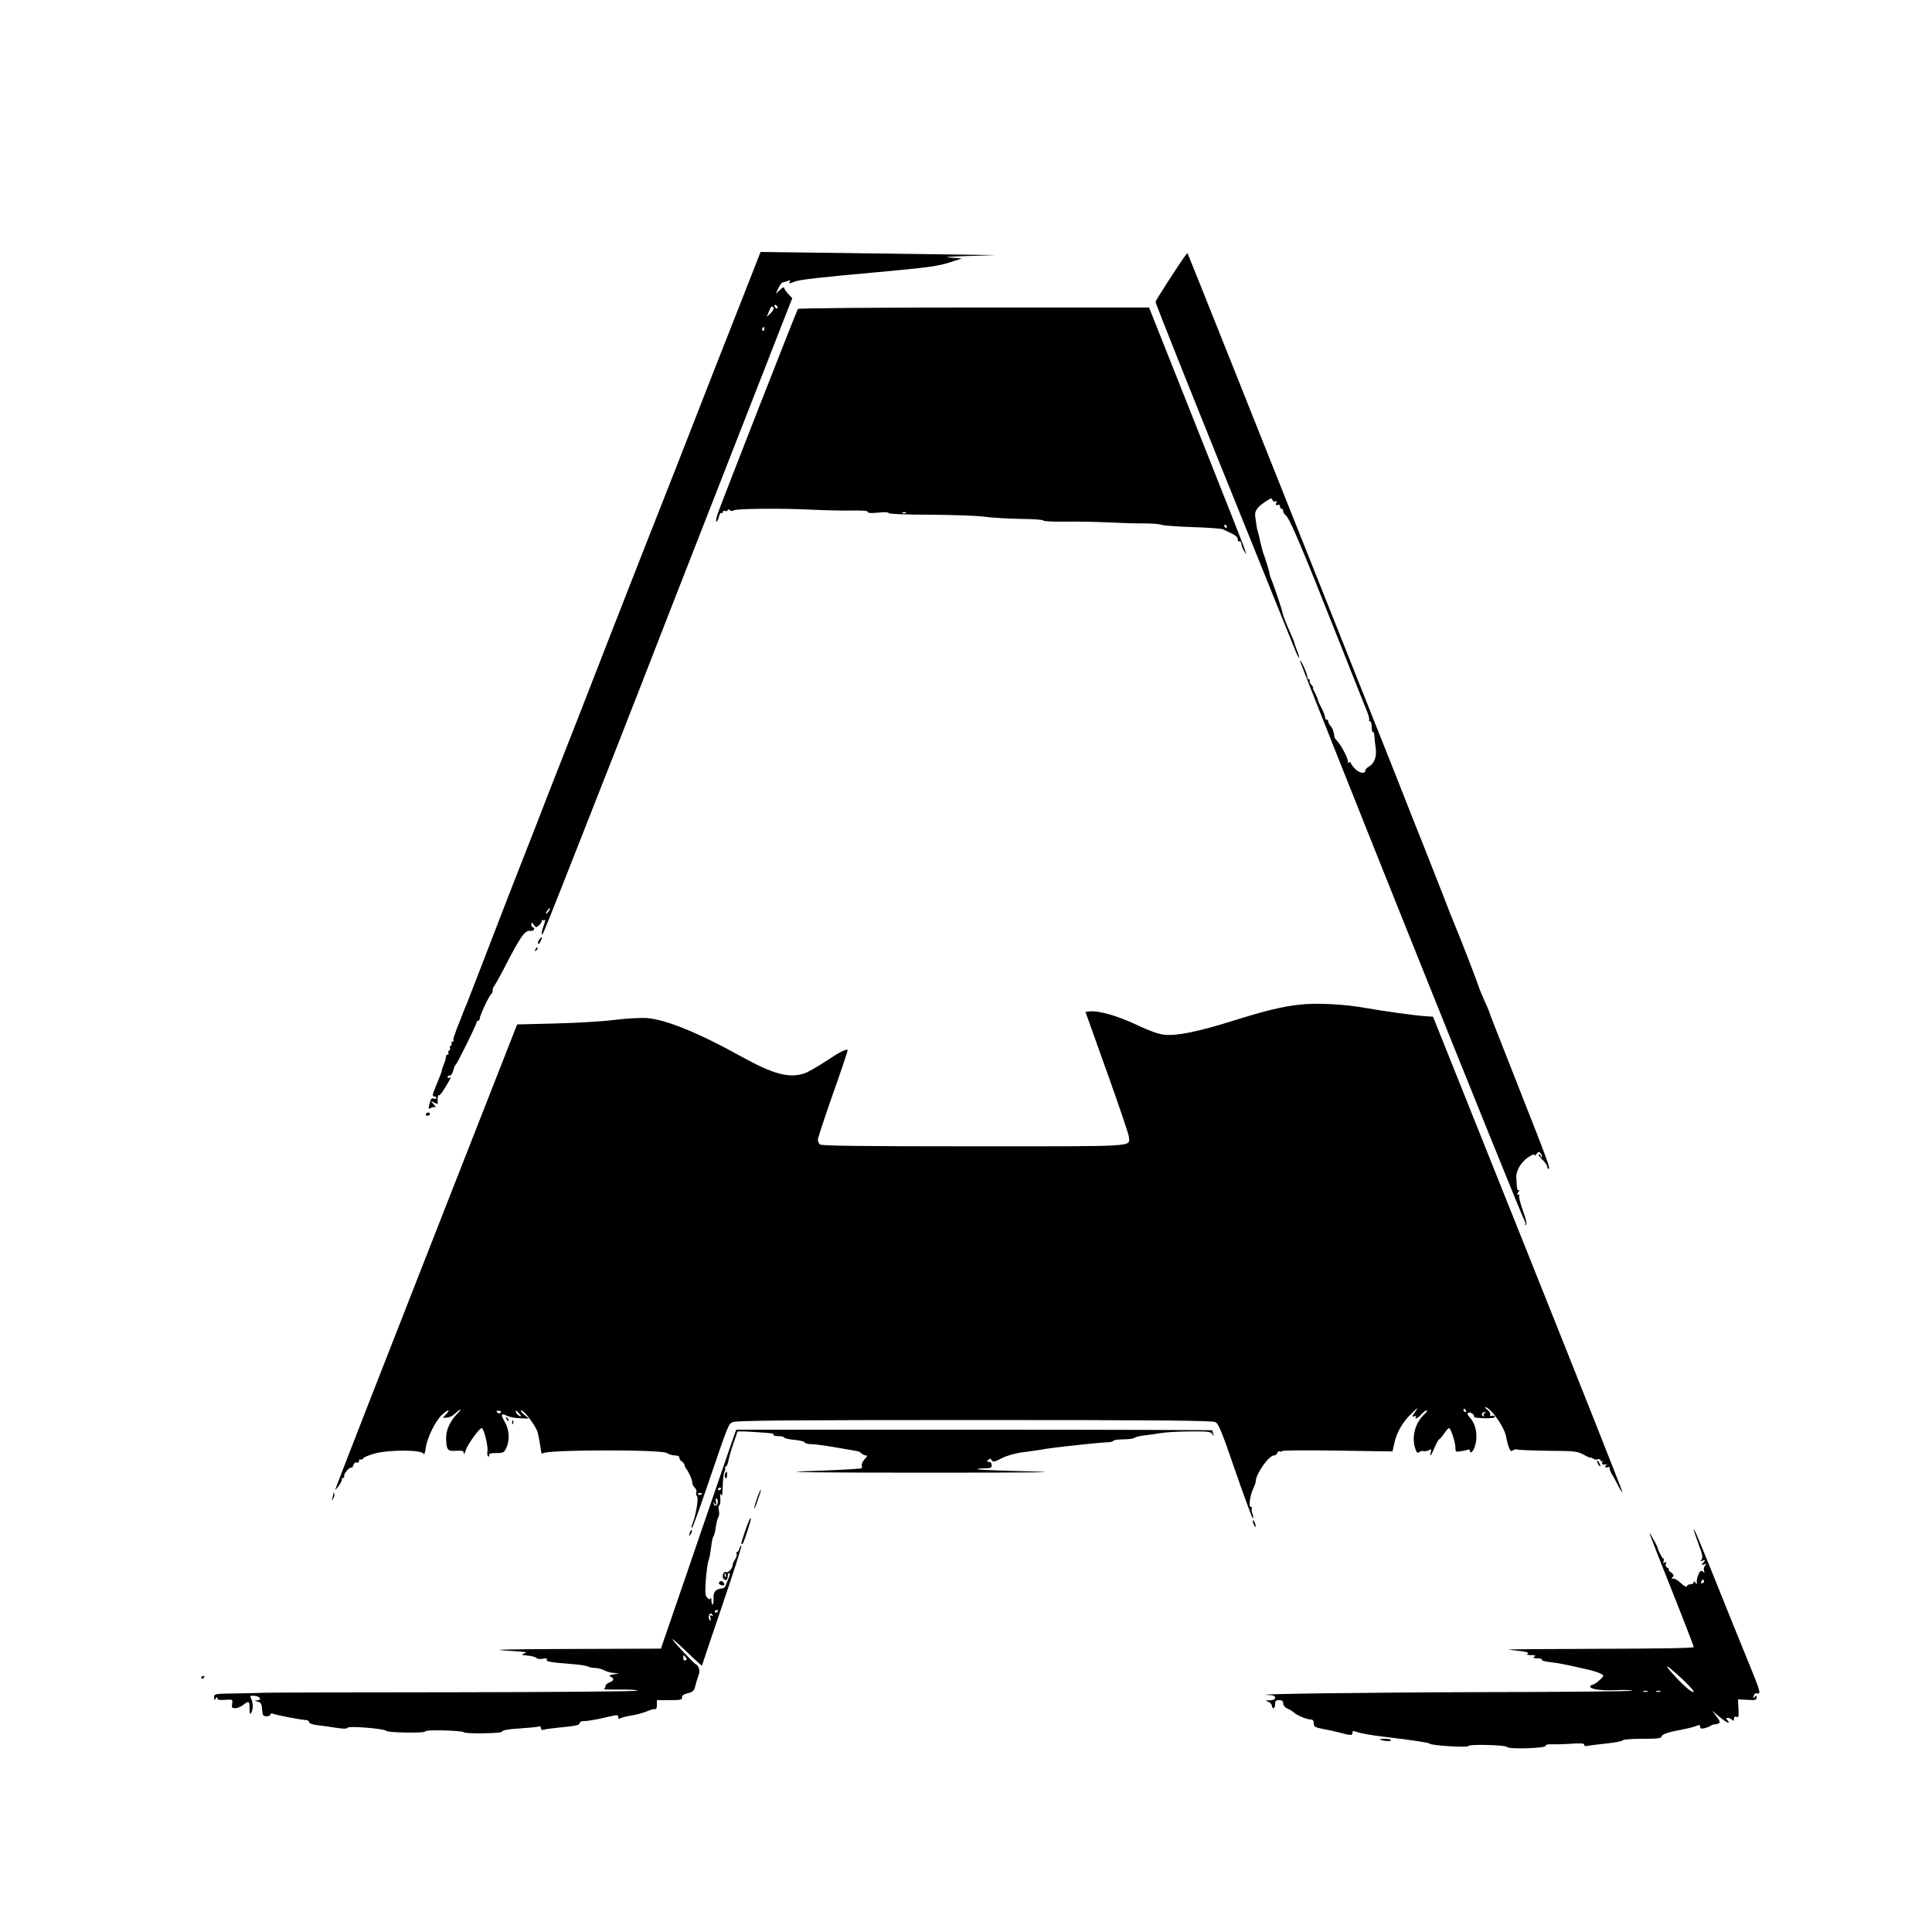 <?xml version="1.0" standalone="no"?>
<!DOCTYPE svg PUBLIC "-//W3C//DTD SVG 20010904//EN"
 "http://www.w3.org/TR/2001/REC-SVG-20010904/DTD/svg10.dtd">
<svg version="1.0" xmlns="http://www.w3.org/2000/svg"
 width="1200pt" height="1200pt" viewBox="0 0 1200 1200"
 preserveAspectRatio="xMidYMid meet">
<g transform="translate(0,1200) scale(0.1,-0.1)"
fill="#000000" stroke="none">
<path d="M4628 10190 c-107 -270 -261 -665 -429 -1095 -61 -154 -145 -370
-189 -480 -90 -229 -347 -886 -410 -1050 -24 -60 -80 -205 -126 -321 -45 -115
-115 -293 -154 -395 -40 -101 -112 -287 -162 -414 -49 -126 -123 -318 -164
-425 -41 -107 -83 -215 -93 -240 -17 -39 -29 -70 -36 -90 -1 -3 -7 -18 -14
-35 -7 -16 -14 -34 -16 -40 -1 -5 -7 -21 -12 -35 -6 -14 -9 -28 -6 -32 2 -5
-1 -8 -7 -8 -6 0 -9 -4 -5 -9 3 -5 1 -12 -5 -16 -6 -4 -8 -10 -5 -15 3 -5 1
-11 -5 -15 -6 -4 -8 -11 -5 -16 4 -5 1 -9 -4 -9 -6 0 -11 -6 -11 -14 0 -8 -5
-27 -12 -43 -6 -15 -12 -32 -13 -38 -1 -12 -8 -29 -40 -107 -19 -46 -21 -58
-9 -58 8 0 14 -4 14 -10 0 -5 -6 -7 -14 -4 -16 6 -21 0 -30 -39 -6 -25 -5 -27
12 -18 11 6 23 7 28 3 5 -4 0 4 -11 17 l-20 24 23 -12 c19 -10 23 -10 21 1 -3
25 1 51 7 45 4 -4 22 19 40 50 36 59 40 68 24 58 -5 -3 -10 -1 -10 4 0 6 6 11
14 11 8 0 17 13 21 30 4 16 10 32 14 35 10 6 131 251 131 265 0 5 5 10 10 10
6 0 10 7 10 15 0 18 62 149 73 153 4 2 7 11 7 21 0 9 4 21 9 26 5 6 32 53 59
105 106 206 132 243 166 238 10 -2 21 3 23 10 3 6 0 12 -6 12 -6 0 -11 8 -11
18 1 15 2 15 15 -2 14 -19 16 -19 34 -2 11 10 18 23 17 29 -2 7 -1 9 1 4 3 -4
9 -5 14 -2 8 6 7 -4 -7 -42 -9 -23 -12 -54 -6 -48 7 7 41 92 239 595 96 245
203 517 238 605 67 171 224 572 310 795 81 208 366 937 528 1350 46 118 119
303 161 412 l77 196 -26 27 c-14 16 -25 33 -25 38 0 6 -12 0 -26 -14 l-26 -24
17 36 c9 20 22 36 29 36 6 0 20 4 30 9 14 5 17 4 12 -4 -9 -15 -5 -15 31 -1
29 12 151 26 518 59 319 29 372 37 450 62 l70 23 -70 5 c-50 3 -20 6 105 10
l175 6 -250 3 c-137 2 -466 6 -730 10 l-481 6 -96 -245z m202 -101 c0 -6 -4
-7 -10 -4 -5 3 -10 11 -10 16 0 6 5 7 10 4 6 -3 10 -11 10 -16z m-45 -36 c-15
-15 -25 -23 -22 -17 4 6 11 24 17 39 8 20 14 25 22 17 7 -7 3 -18 -17 -39z
m-38 -98 c0 -8 -4 -12 -9 -9 -5 3 -6 10 -3 15 9 13 12 11 12 -6z m-1339 -3615
c-7 -10 -14 -17 -17 -15 -4 4 18 35 25 35 2 0 -1 -9 -8 -20z"/>
<path d="M7365 10416 c-40 -53 -188 -283 -188 -291 0 -10 266 -676 628 -1570
113 -280 218 -540 233 -577 14 -37 28 -65 30 -63 3 2 -3 22 -12 45 -9 22 -15
41 -15 43 1 2 -10 30 -52 125 -12 29 -23 60 -24 70 -2 15 -53 168 -72 212 -3
8 -7 20 -7 25 -2 15 -27 97 -36 120 -5 11 -14 45 -21 75 -6 30 -14 62 -17 70
-5 15 -9 40 -16 96 -4 33 17 59 76 96 23 15 27 15 32 2 3 -9 11 -12 18 -8 8 5
9 2 5 -10 -5 -14 -3 -17 8 -12 9 3 15 0 15 -9 0 -8 5 -15 10 -15 6 0 10 -6 10
-14 0 -7 7 -20 16 -27 26 -22 94 -182 339 -801 74 -189 147 -369 160 -402 14
-32 22 -62 19 -67 -3 -5 0 -9 5 -9 6 0 11 -16 11 -36 0 -19 3 -33 8 -31 4 3 8
-9 9 -26 1 -18 4 -51 8 -75 7 -51 -9 -95 -42 -113 -13 -7 -23 -18 -23 -26 0
-22 -40 -14 -65 13 -14 15 -25 31 -25 36 0 5 -6 6 -12 2 -7 -4 -10 -4 -6 1 8
9 -36 99 -63 128 -10 12 -19 23 -20 26 -4 36 -12 58 -24 71 -8 9 -15 22 -15
28 0 7 -4 12 -10 12 -5 0 -10 7 -10 15 0 9 -10 35 -22 58 -13 23 -23 47 -23
52 -1 6 -9 25 -18 43 -10 17 -15 32 -12 32 4 0 -1 7 -9 16 -9 8 -14 20 -11 25
4 5 1 9 -4 9 -6 0 -11 7 -11 16 0 19 -40 108 -46 102 -6 -7 1379 -3462 1397
-3484 5 -6 5 -15 1 -19 -4 -5 -2 -5 5 -2 8 5 3 30 -18 88 -16 45 -26 85 -23
90 3 5 0 9 -7 9 -8 0 -7 5 2 17 8 9 9 14 3 10 -7 -4 -12 7 -13 31 -1 20 -3 42
-3 47 -3 40 27 93 67 122 26 19 45 27 45 20 1 -7 6 -5 14 6 12 15 15 16 26 2
7 -9 10 -18 6 -22 -3 -3 -6 -1 -6 5 0 7 -5 12 -12 12 -6 0 3 -14 20 -31 18
-17 32 -38 32 -45 0 -8 4 -14 9 -14 12 0 -8 55 -174 475 -171 435 -195 495
-195 500 0 2 -13 33 -29 67 -15 35 -32 74 -36 88 -10 33 -108 287 -145 375
-16 39 -50 124 -75 190 -26 66 -80 203 -120 305 -41 102 -122 307 -180 455
-59 149 -221 556 -360 905 -139 349 -405 1015 -590 1480 -185 465 -338 846
-339 847 -1 1 -6 -4 -11 -11z"/>
<path d="M4956 10081 c-10 -15 -467 -1184 -497 -1268 -10 -29 -14 -53 -9 -53
5 0 11 14 15 30 4 17 11 28 16 24 5 -3 9 0 9 6 0 7 7 10 15 6 8 -3 15 0 15 6
0 7 4 7 13 -1 8 -6 17 -7 23 -1 12 11 307 14 494 4 80 -4 189 -6 243 -5 64 1
97 -1 97 -9 0 -7 21 -8 65 -4 39 4 65 3 65 -3 0 -5 102 -10 258 -10 141 -1
295 -6 342 -13 47 -6 147 -12 223 -13 75 -1 137 -5 137 -10 0 -5 60 -8 133 -7
72 1 197 -1 277 -5 80 -4 179 -7 220 -6 41 0 89 -3 105 -9 17 -5 105 -11 197
-14 91 -3 175 -9 185 -14 10 -5 35 -17 56 -27 23 -11 36 -24 35 -34 -2 -9 3
-15 10 -13 6 1 12 -6 12 -15 1 -10 7 -29 16 -43 l15 -25 -7 25 c-3 14 -139
359 -302 768 l-295 742 -1088 0 c-611 0 -1090 -4 -1093 -9z m671 -1267 c-3 -3
-12 -4 -19 -1 -8 3 -5 6 6 6 11 1 17 -2 13 -5z m1993 -84 c0 -5 -2 -10 -4 -10
-3 0 -8 5 -11 10 -3 6 -1 10 4 10 6 0 11 -4 11 -10z"/>
<path d="M3350 6165 c-6 -8 -10 -19 -8 -26 2 -6 9 0 16 15 13 29 10 33 -8 11z"/>
<path d="M3326 6103 c-6 -14 -5 -15 5 -6 7 7 10 15 7 18 -3 3 -9 -2 -12 -12z"/>
<path d="M8073 5760 c-110 -12 -209 -36 -417 -101 -214 -67 -346 -94 -425 -86
-36 4 -91 24 -170 61 -115 55 -236 90 -292 84 l-27 -3 134 -375 c74 -206 135
-387 136 -402 3 -62 66 -58 -966 -58 -719 0 -945 3 -954 12 -7 7 -12 20 -12
30 0 9 42 138 94 285 52 147 93 269 91 271 -8 9 -51 -13 -135 -69 -50 -33
-109 -67 -131 -75 -96 -33 -193 -8 -397 105 -269 149 -468 229 -587 238 -39 2
-128 -3 -200 -12 -71 -9 -236 -19 -367 -22 l-236 -6 -65 -166 c-36 -91 -230
-587 -432 -1101 -347 -884 -621 -1587 -632 -1620 -3 -8 6 1 20 20 14 19 23 38
20 43 -2 4 1 7 7 7 7 0 10 6 8 13 -5 13 36 59 45 51 3 -3 8 4 12 16 4 13 12
19 21 16 8 -3 14 1 14 10 0 8 4 13 9 9 6 -3 13 0 18 8 4 7 40 21 78 31 91 22
281 21 294 -2 6 -11 11 2 16 38 9 63 62 169 102 204 35 32 54 34 25 3 l-22
-23 24 1 c14 0 35 9 48 21 38 35 55 39 20 5 -45 -45 -72 -102 -71 -153 1 -73
9 -83 62 -79 40 2 47 0 48 -16 0 -10 6 -1 12 20 12 36 84 137 99 137 13 0 40
-110 36 -141 -3 -17 -1 -32 4 -35 5 -3 7 0 6 8 -2 9 10 13 45 13 43 0 48 3 62
32 22 47 19 111 -9 160 -28 48 -24 58 13 39 14 -7 51 -14 81 -15 l55 -2 -30
25 c-16 14 -24 25 -18 26 19 0 91 -96 103 -138 5 -20 13 -61 17 -91 4 -36 9
-48 14 -38 13 23 739 25 771 2 13 -8 35 -15 50 -15 18 0 28 -5 28 -15 0 -7 6
-18 14 -22 8 -4 16 -15 18 -23 2 -8 5 -17 8 -20 14 -14 40 -71 40 -88 0 -11 7
-25 15 -32 9 -7 13 -20 10 -28 -3 -8 -1 -20 5 -27 10 -12 -9 -123 -30 -172 -5
-13 -6 -23 -2 -23 4 0 47 118 96 263 133 389 130 381 157 394 19 10 348 13
1499 13 1151 0 1480 -3 1499 -13 20 -10 40 -59 124 -304 56 -161 104 -293 109
-293 4 0 3 12 -2 26 -6 14 -8 30 -4 35 3 5 0 9 -7 9 -15 0 -4 79 17 118 7 15
14 34 14 42 0 45 81 160 113 160 8 0 18 7 21 16 3 8 10 13 15 9 5 -3 12 -2 14
2 3 5 158 6 346 3 l340 -5 11 49 c14 68 53 136 108 187 43 42 44 42 22 10 -20
-29 -21 -33 -6 -28 10 4 15 3 11 -3 -13 -20 12 -9 33 15 12 14 27 25 33 25 7
0 0 -11 -14 -24 -58 -54 -81 -142 -56 -215 9 -25 14 -29 25 -20 7 6 19 9 26 6
7 -2 22 0 32 5 16 9 18 7 13 -11 -9 -36 2 -23 24 29 12 28 24 50 28 50 3 0 17
16 30 35 13 19 27 35 31 35 11 0 40 -88 40 -122 0 -26 2 -27 33 -22 17 3 38 7
45 10 6 2 12 -1 12 -6 0 -22 19 -8 29 21 23 65 10 142 -30 185 -14 15 -17 24
-9 29 12 8 42 -13 35 -25 -3 -4 27 -8 66 -9 47 -1 68 3 64 10 -4 6 -13 8 -21
5 -8 -3 -11 0 -8 8 3 8 -5 21 -18 30 -12 9 -18 16 -13 16 32 -1 117 -120 129
-180 16 -78 27 -102 42 -89 7 6 20 9 28 6 8 -3 95 -7 193 -8 167 -1 181 -3
221 -25 23 -13 42 -21 42 -18 0 4 6 1 14 -5 7 -6 21 -9 30 -5 9 3 16 1 16 -5
0 -6 6 -9 13 -7 6 1 9 1 5 -1 -18 -10 -6 -24 15 -19 12 3 16 3 10 0 -19 -9
-16 -24 4 -17 9 4 14 2 11 -3 -3 -5 3 -22 13 -39 10 -16 28 -49 40 -73 12 -23
23 -41 26 -39 2 3 -262 668 -586 1478 l-590 1474 -43 3 c-68 4 -253 30 -374
51 -131 24 -310 33 -411 21z m1032 -2520 c3 -5 1 -10 -4 -10 -6 0 -11 5 -11
10 0 6 2 10 4 10 3 0 8 -4 11 -10z m-5995 -14 c-7 -7 -14 -6 -21 1 -9 9 -7 12
9 10 14 -1 18 -5 12 -11z m115 -6 c16 -17 16 -20 3 -15 -9 4 -19 13 -22 21 -7
19 -2 18 19 -6z m5997 3 c-6 -2 -9 -10 -6 -15 4 -7 2 -8 -5 -4 -13 9 -5 26 12
25 9 0 8 -2 -1 -6z m-4862 -499 c0 -8 -19 -13 -24 -6 -3 5 1 9 9 9 8 0 15 -2
15 -3z"/>
<path d="M2645 5080 c-3 -5 1 -10 9 -10 9 0 16 5 16 10 0 6 -4 10 -9 10 -6 0
-13 -4 -16 -10z"/>
<path d="M3146 3187 c3 -10 9 -15 12 -12 3 3 0 11 -7 18 -10 9 -11 8 -5 -6z"/>
<path d="M3181 3164 c0 -11 3 -14 6 -6 3 7 2 16 -1 19 -3 4 -6 -2 -5 -13z"/>
<path d="M4542 3033 c-34 -99 -142 -414 -207 -603 -23 -69 -85 -248 -136 -397
l-94 -273 -550 -2 c-327 -1 -505 -4 -440 -8 174 -12 163 -10 140 -20 -14 -6
-15 -9 -5 -10 50 -5 74 -10 83 -19 5 -5 23 -7 40 -4 20 4 28 3 23 -5 -7 -12
27 -18 159 -28 44 -3 87 -10 97 -15 9 -5 29 -9 45 -9 15 0 41 -7 57 -15 15 -8
42 -16 60 -16 l31 -2 -35 -7 c-28 -5 -31 -8 -17 -14 24 -11 21 -25 -8 -36 -14
-5 -25 -16 -25 -24 0 -8 -5 -16 -10 -18 -6 -1 39 -3 100 -2 60 1 110 -3 110
-7 0 -5 -516 -9 -1147 -10 -632 0 -1159 -2 -1173 -3 -14 -1 -89 -3 -167 -4
-141 -2 -143 -2 -143 -24 0 -19 2 -20 10 -8 7 11 10 12 10 2 0 -10 13 -13 48
-10 47 3 48 3 44 -24 -4 -24 -1 -28 19 -28 13 0 35 9 49 20 36 28 40 25 40
-22 0 -32 3 -39 10 -28 13 20 13 66 0 90 -9 17 -7 19 20 17 35 -2 50 -27 17
-28 -20 -1 -20 -1 3 -8 21 -6 26 -14 28 -49 3 -37 6 -42 28 -42 13 0 24 5 24
11 0 7 7 8 17 4 26 -9 174 -38 206 -39 9 0 17 -6 17 -13 0 -7 20 -14 48 -18
26 -3 78 -10 116 -16 50 -8 70 -8 75 0 8 12 232 -6 241 -20 8 -11 240 -15 240
-4 0 6 44 9 120 7 66 -2 120 -7 120 -11 0 -5 54 -8 120 -7 80 1 120 5 120 12
0 7 39 14 105 18 58 4 112 9 120 12 9 4 15 0 15 -10 0 -8 6 -13 13 -11 12 5
41 9 160 21 46 5 67 11 67 20 0 9 11 14 29 14 17 0 60 7 98 15 37 9 78 18 91
20 15 4 22 1 22 -10 0 -12 4 -13 18 -6 9 5 40 12 67 16 28 4 70 16 94 26 24
10 47 16 52 13 5 -3 9 9 9 25 l0 31 79 0 c68 0 79 2 77 17 -1 12 11 20 36 26
33 8 39 14 48 50 6 23 15 52 20 65 10 22 1 55 -17 64 -15 7 -158 160 -146 157
6 -2 50 -41 97 -87 47 -45 86 -80 86 -78 0 2 56 169 125 371 69 203 123 371
120 374 -3 3 -8 -5 -12 -17 -3 -12 -10 -22 -15 -22 -5 0 -6 -5 -3 -10 4 -6 0
-22 -9 -35 -9 -13 -16 -31 -16 -39 0 -19 -29 -48 -40 -41 -16 10 -29 -29 -15
-42 15 -14 25 -7 25 19 0 10 5 18 10 18 6 0 3 -16 -6 -37 -9 -21 -18 -43 -20
-48 -3 -6 -14 -11 -25 -12 -33 -3 -50 -23 -47 -59 1 -18 -1 -36 -5 -40 -4 -4
-7 6 -8 22 0 16 -3 23 -6 17 -3 -10 -8 -9 -20 3 -13 13 -14 31 -9 111 4 52 12
107 17 121 6 14 12 51 16 81 3 31 9 61 14 67 5 6 12 33 15 60 4 27 11 54 16
61 5 7 7 26 3 43 -4 16 -2 30 3 30 5 0 8 19 6 43 -2 29 -1 36 5 22 6 -13 9 4
10 54 1 40 6 81 11 91 5 9 6 20 3 24 -3 3 -1 6 4 6 6 0 14 18 18 40 4 22 18
70 31 106 13 37 24 69 24 72 0 2 44 2 98 -2 126 -8 131 -9 126 -18 -3 -4 11
-8 30 -8 20 0 36 -4 36 -9 0 -4 28 -11 62 -14 34 -3 64 -10 66 -16 2 -6 21
-11 42 -11 20 0 91 -9 156 -21 66 -11 125 -22 132 -23 7 -1 18 -8 24 -14 7 -7
19 -12 27 -12 10 0 8 -7 -9 -24 -13 -15 -20 -32 -17 -40 4 -9 1 -16 -6 -17
-66 -6 -187 -12 -362 -18 -138 -5 120 -8 755 -8 714 0 884 2 652 8 -173 4
-316 10 -320 13 -3 3 16 6 41 6 40 0 47 3 47 20 0 12 -7 20 -17 20 -14 0 -14
3 -5 12 10 10 15 10 22 -2 8 -12 17 -11 63 13 34 17 83 31 133 37 44 6 104 14
134 20 67 11 354 42 392 42 15 0 30 4 33 9 4 5 32 9 64 9 31 0 61 4 67 9 5 5
32 12 59 15 28 3 75 10 105 15 30 5 112 10 182 10 111 1 128 -1 138 -16 11
-17 11 -17 6 0 -3 10 -6 21 -6 23 0 2 -665 4 -1479 4 l-1478 0 -31 -87z m-62
-277 c0 -3 -4 -8 -10 -11 -5 -3 -10 -1 -10 4 0 6 5 11 10 11 6 0 10 -2 10 -4z
m-22 -92 c-4 -20 -21 -22 -26 -2 -2 9 0 8 8 -2 9 -12 11 -10 7 13 -3 19 -1 25
5 19 6 -6 8 -18 6 -28z m49 -456 c-3 -8 -6 -5 -6 6 -1 11 2 17 5 13 3 -3 4
-12 1 -19z m-47 -212 c0 -3 -4 -8 -10 -11 -5 -3 -10 -1 -10 4 0 6 5 11 10 11
6 0 10 -2 10 -4z m-34 -28 c5 -7 3 -8 -6 -3 -10 6 -12 2 -7 -15 4 -16 3 -20
-5 -12 -6 6 -8 18 -5 26 8 19 13 20 23 4z m-167 -262 c9 -10 8 -15 -2 -19 -8
-3 -13 3 -13 14 0 23 0 23 15 5z"/>
<path d="M9920 2925 c0 -5 5 -17 10 -25 5 -8 10 -10 10 -5 0 6 -5 17 -10 25
-5 8 -10 11 -10 5z"/>
<path d="M4503 2844 c-3 -8 -2 -19 3 -24 5 -5 10 1 10 16 2 27 -4 31 -13 8z"/>
<path d="M4707 2708 c-9 -24 -19 -56 -22 -73 -3 -16 6 1 19 40 14 38 24 70 22
72 -2 2 -10 -16 -19 -39z"/>
<path d="M2071 2723 c-1 -6 -4 -20 -7 -30 -5 -17 -5 -17 6 0 6 10 9 23 6 30
-3 9 -5 9 -5 0z"/>
<path d="M4656 2562 c-12 -20 -55 -147 -51 -151 8 -7 11 0 38 82 23 70 27 92
13 69z"/>
<path d="M7781 2555 c1 -19 18 -51 18 -35 0 8 -4 22 -9 30 -5 8 -9 11 -9 5z"/>
<path d="M4286 2485 c-9 -26 -7 -32 5 -12 6 10 9 21 6 23 -2 3 -7 -2 -11 -11z"/>
<path d="M10520 2497 c0 -3 14 -42 30 -88 24 -63 28 -85 19 -95 -10 -12 -8
-13 7 -7 17 6 18 5 4 -12 -14 -17 -13 -18 4 -12 16 6 17 5 6 -8 -7 -8 -9 -22
-6 -31 5 -13 4 -14 -7 -5 -11 8 -17 5 -27 -17 -7 -15 -12 -36 -11 -47 2 -17 0
-17 -8 -5 -7 10 -11 11 -11 3 0 -7 -9 -13 -19 -13 -11 0 -21 -5 -23 -12 -3 -8
-17 0 -39 20 -19 18 -40 30 -48 27 -11 -4 -11 -2 -2 9 10 11 7 17 -11 30 -12
9 -18 16 -13 16 6 0 2 5 -7 11 -11 6 -15 16 -11 26 5 12 3 14 -7 8 -10 -6 -12
-4 -7 8 3 10 3 17 -2 17 -7 0 -34 53 -36 70 -1 3 -13 28 -29 55 -36 66 -38 70
118 -323 75 -188 136 -347 136 -352 0 -7 -204 -10 -582 -11 -321 -1 -576 -3
-568 -5 8 -1 42 -6 74 -9 40 -5 55 -10 45 -16 -10 -6 -3 -9 21 -9 26 0 31 -3
20 -10 -11 -7 -7 -10 18 -10 18 0 31 -4 28 -9 -3 -5 21 -11 54 -15 54 -6 107
-17 245 -49 28 -7 59 -17 70 -24 19 -11 19 -12 -9 -38 -16 -15 -36 -28 -43
-29 -7 -1 -15 -6 -16 -11 -4 -16 68 -27 153 -23 47 3 96 1 110 -3 14 -4 -387
-8 -890 -9 -783 -2 -1513 -12 -1372 -18 30 -1 42 -6 42 -17 0 -10 -11 -15 -32
-16 -30 0 -31 -1 -10 -9 12 -5 22 -16 22 -25 0 -8 5 -15 10 -15 6 0 10 11 10
25 0 20 5 25 25 25 18 0 25 -5 25 -20 0 -13 11 -25 28 -33 15 -6 33 -18 40
-25 18 -17 80 -42 103 -42 13 0 19 -7 19 -24 0 -21 7 -25 63 -36 34 -6 76 -16
92 -20 75 -20 85 -21 85 -4 0 11 5 14 17 10 30 -12 97 -24 193 -35 177 -21
265 -35 270 -41 9 -12 240 -26 240 -15 0 13 233 7 241 -6 9 -15 239 -8 239 7
0 7 12 11 33 10 17 -1 71 0 120 3 65 5 87 3 87 -6 0 -7 6 -10 13 -8 6 2 59 9
117 15 58 6 107 15 108 20 2 6 53 10 123 10 94 0 119 3 119 14 0 14 46 29 135
45 28 5 62 14 78 20 22 9 27 8 27 -4 0 -12 7 -14 28 -9 15 4 32 10 37 15 6 4
15 8 20 8 43 4 46 12 17 49 l-27 37 44 -38 c45 -37 74 -50 51 -22 -10 12 -10
15 2 15 8 0 19 -5 26 -12 9 -9 12 -8 12 6 0 12 5 16 16 12 13 -5 15 2 12 51
l-3 58 58 -3 c50 -3 57 -2 57 15 0 15 -2 16 -11 3 -8 -12 -9 -11 -7 5 3 13 10
19 22 17 26 -5 21 11 -64 218 -39 96 -128 314 -196 485 -116 287 -134 329
-134 312z m64 -316 c3 -5 -1 -11 -9 -14 -9 -4 -12 -1 -8 9 6 16 10 17 17 5z
m-134 -611 c47 -44 78 -80 69 -80 -17 0 -72 49 -133 118 -61 68 -28 48 64 -38z
m-217 -77 c-7 -2 -19 -2 -25 0 -7 3 -2 5 12 5 14 0 19 -2 13 -5z m80 0 c-7 -2
-19 -2 -25 0 -7 3 -2 5 12 5 14 0 19 -2 13 -5z"/>
<path d="M4466 2171 c-3 -5 1 -12 10 -15 20 -8 29 -1 19 13 -8 13 -22 14 -29
2z"/>
<path d="M1250 1579 c0 -5 5 -7 10 -4 6 3 10 8 10 11 0 2 -4 4 -10 4 -5 0 -10
-5 -10 -11z"/>
<path d="M8571 1196 c11 -9 69 -14 69 -6 0 6 -16 10 -37 10 -20 0 -34 -2 -32
-4z"/>
</g>
</svg>
